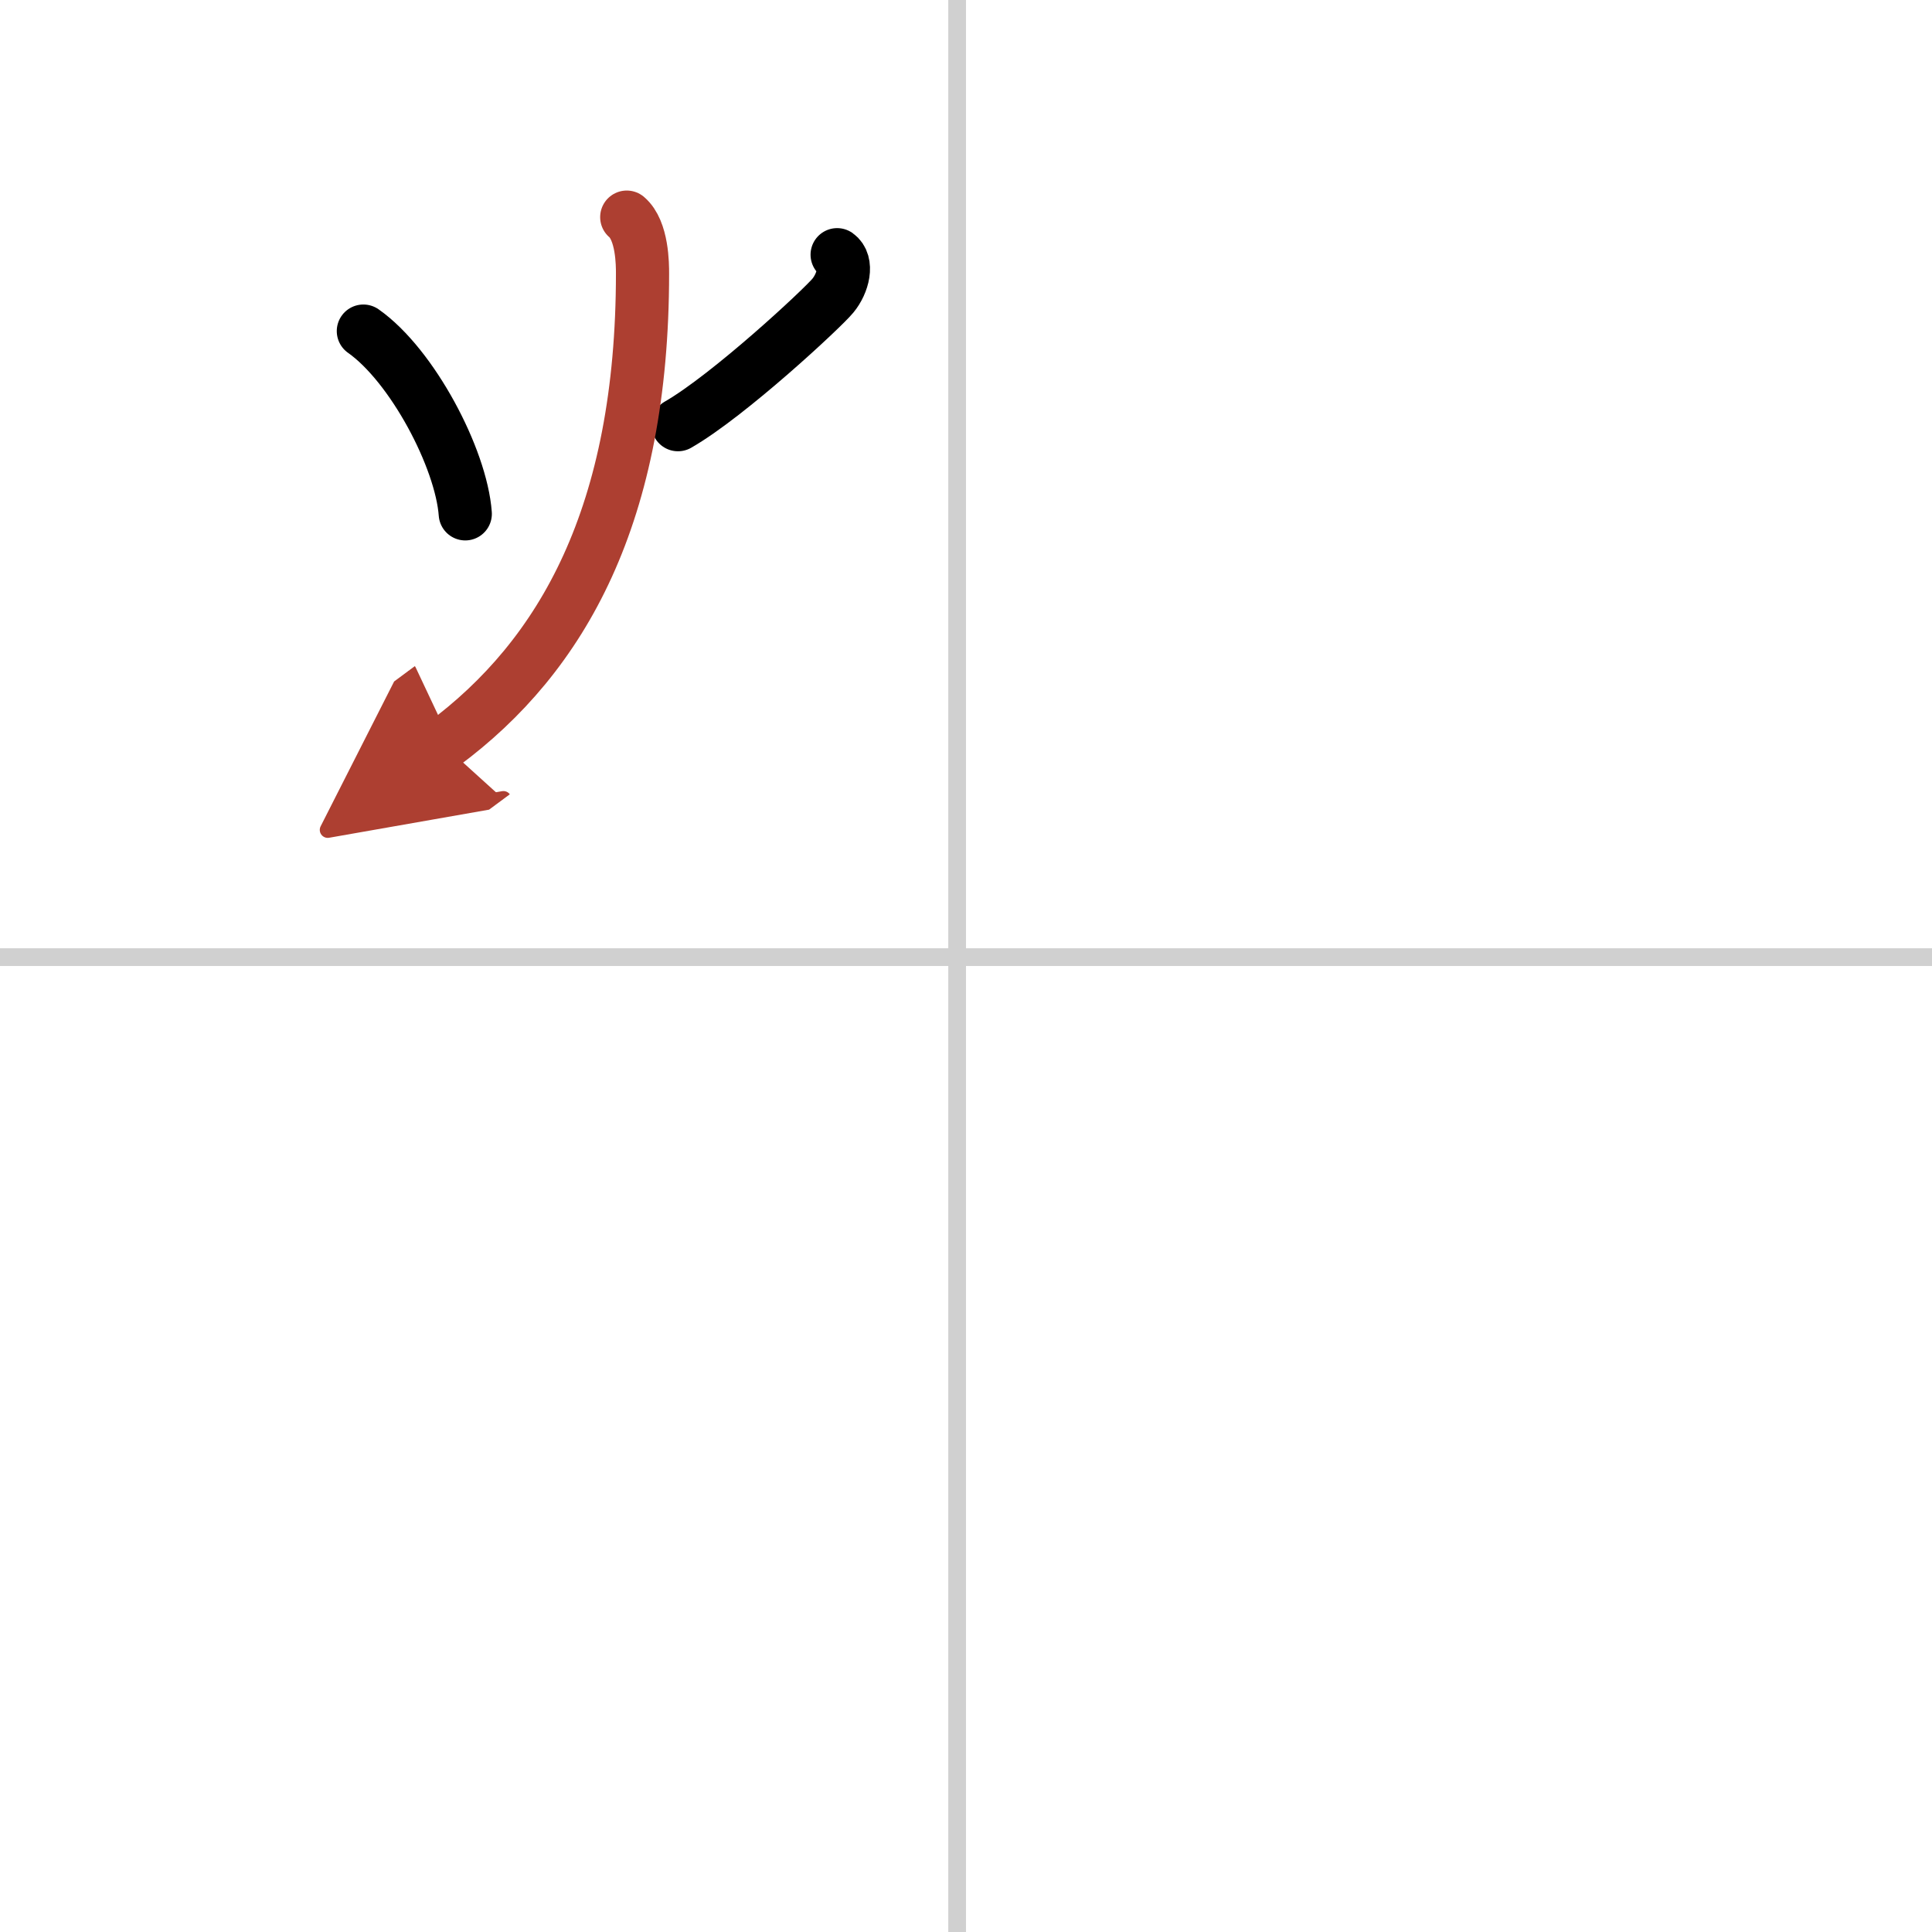 <svg width="400" height="400" viewBox="0 0 109 109" xmlns="http://www.w3.org/2000/svg"><defs><marker id="a" markerWidth="4" orient="auto" refX="1" refY="5" viewBox="0 0 10 10"><polyline points="0 0 10 5 0 10 1 5" fill="#ad3f31" stroke="#ad3f31"/></marker></defs><g fill="none" stroke="#000" stroke-linecap="round" stroke-linejoin="round" stroke-width="3"><rect width="100%" height="100%" fill="#fff" stroke="#fff"/><line x1="54" x2="54" y2="109" stroke="#d0d0d0" stroke-width="1"/><line x2="109" y1="54" y2="54" stroke="#d0d0d0" stroke-width="1"/><path d="m20.5 18.68c2.76 1.94 5.52 7.18 5.75 10.31"/><path d="m47.23 14.37c0.63 0.45 0.34 1.61-0.24 2.31-0.57 0.7-5.88 5.64-8.74 7.28"/><path d="M35.36,12.25c0.89,0.76,0.89,2.69,0.89,3.18C36.25,29,31.75,37,25,42" marker-end="url(#a)" stroke="#ad3f31"/></g></svg>
